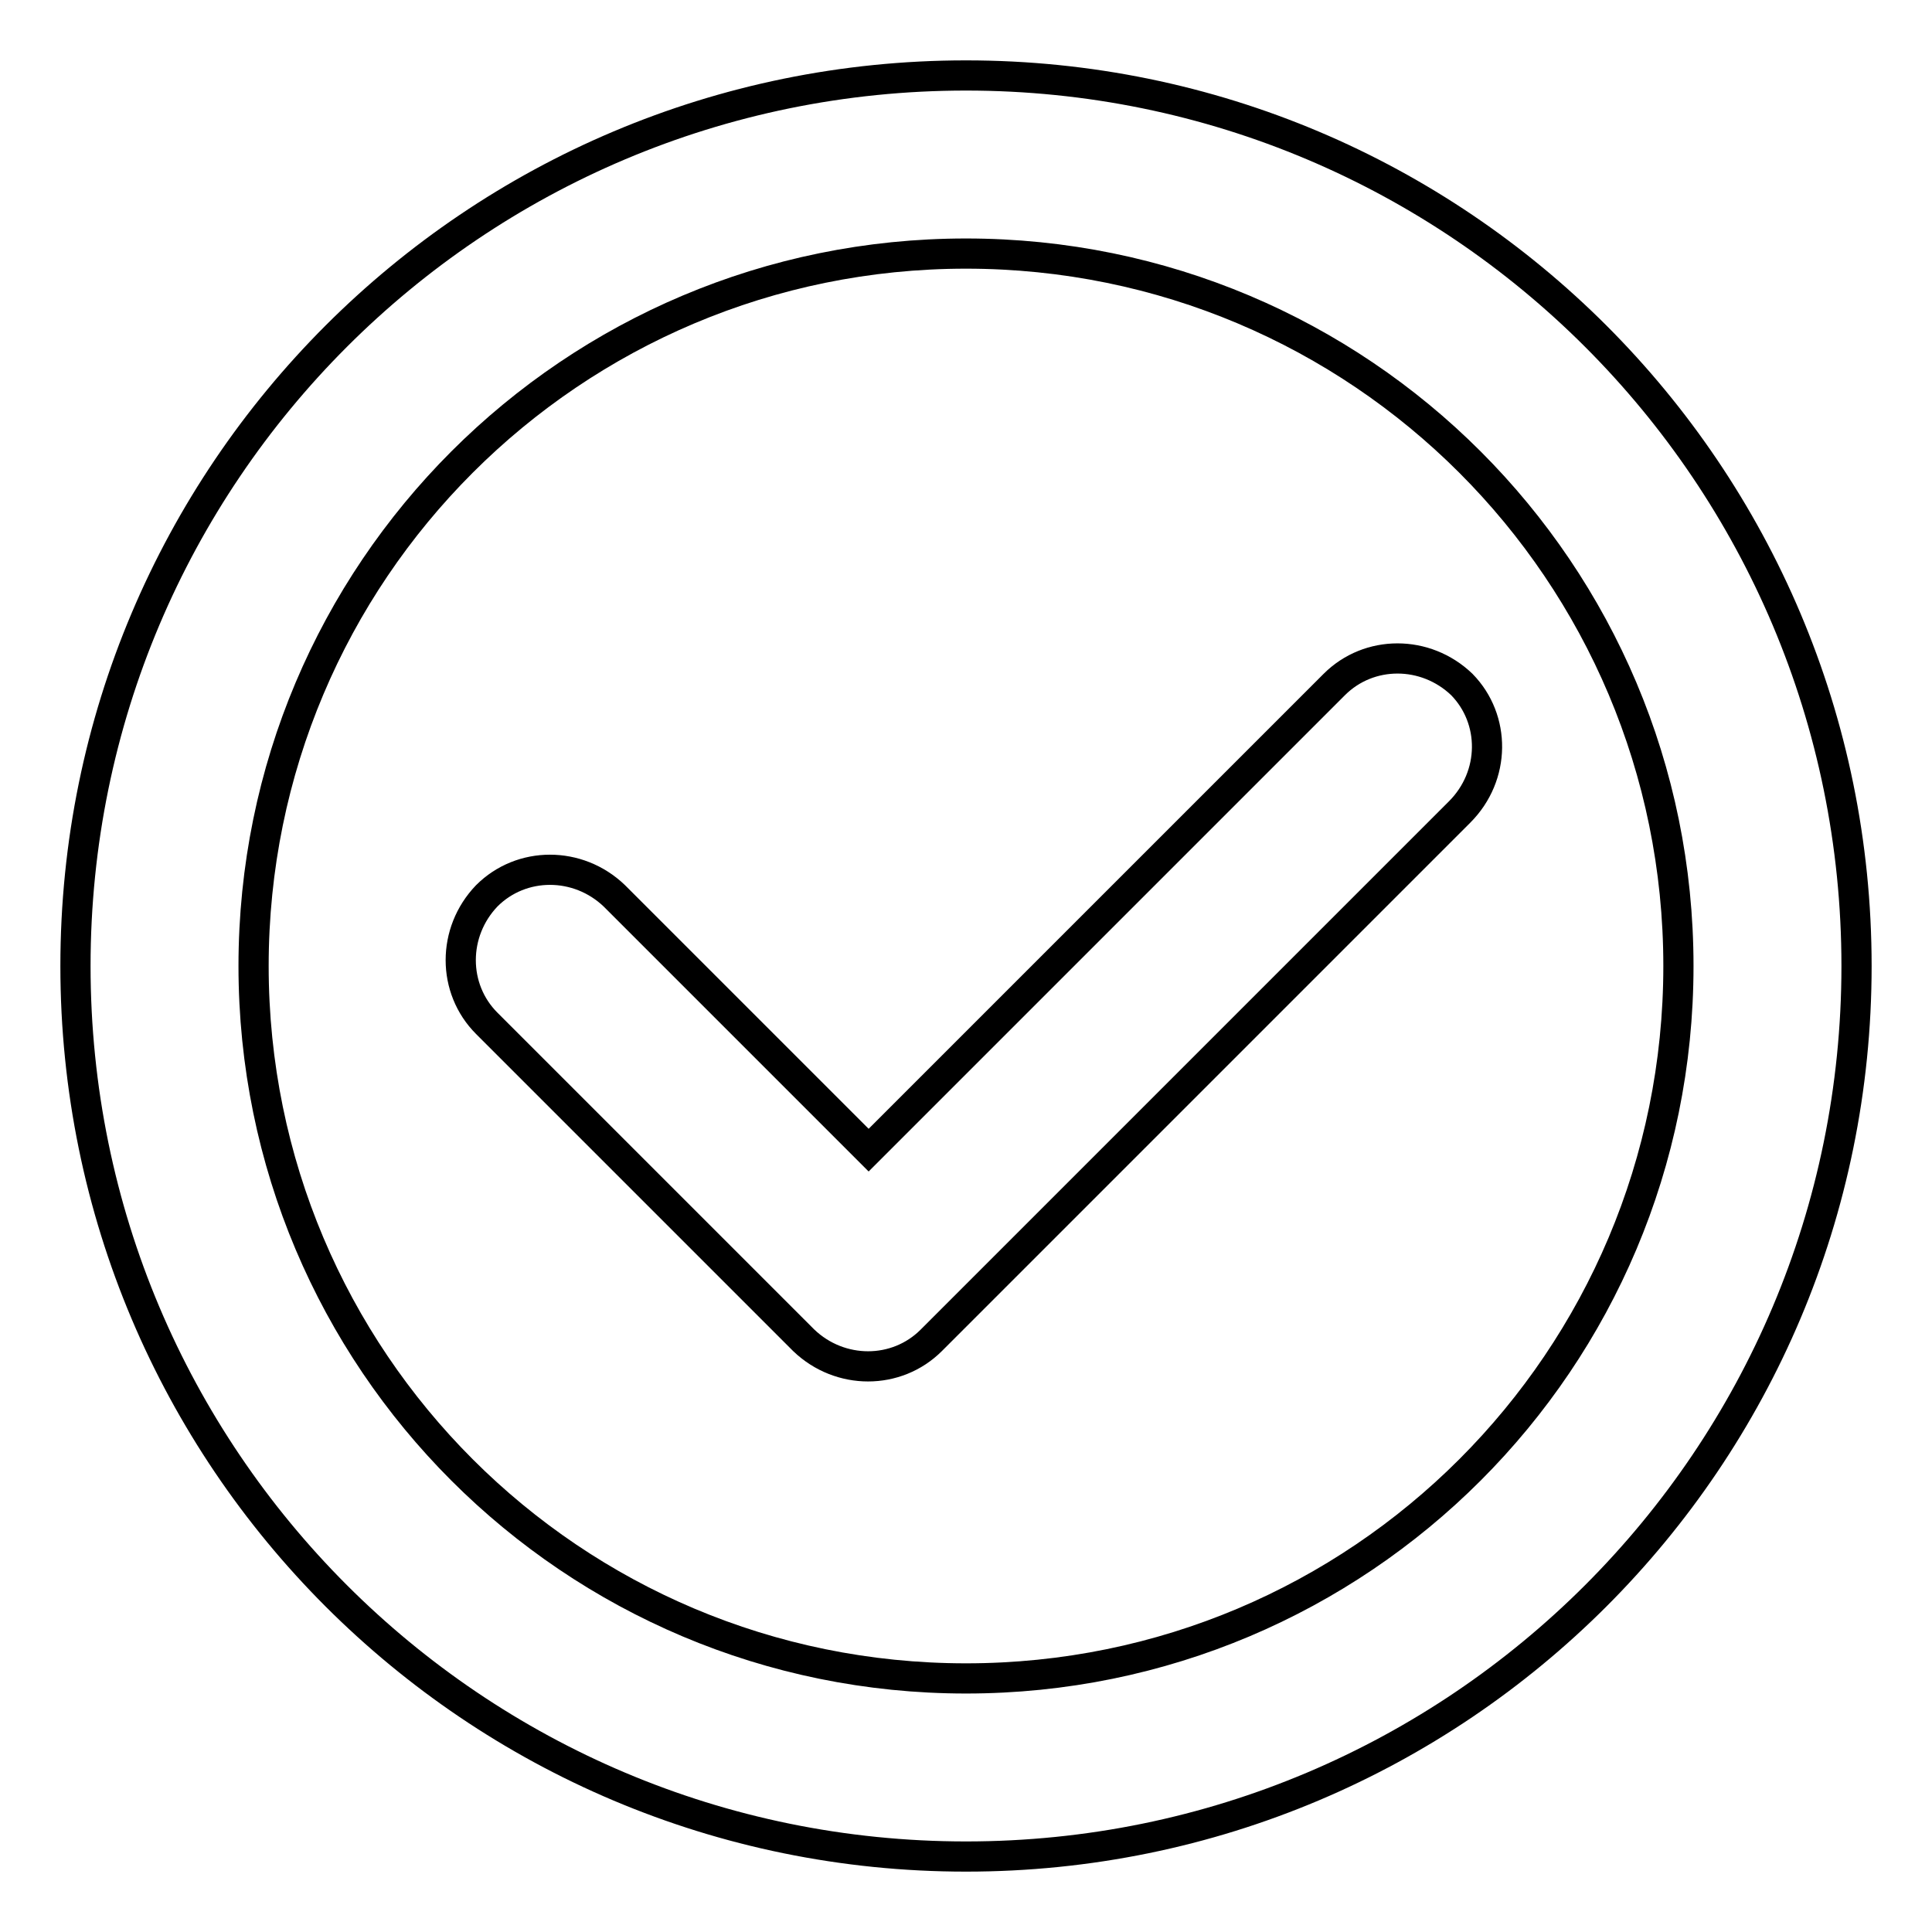 <?xml version="1.0" encoding="utf-8"?>
<!-- Svg Vector Icons : http://www.onlinewebfonts.com/icon -->
<!DOCTYPE svg PUBLIC "-//W3C//DTD SVG 1.1//EN" "http://www.w3.org/Graphics/SVG/1.1/DTD/svg11.dtd">
<svg version="1.1" xmlns="http://www.w3.org/2000/svg" xmlns:xlink="http://www.w3.org/1999/xlink" x="0px" y="0px" viewBox="0 0 256 256" enable-background="new 0 0 256 256" xml:space="preserve">
<g> <path stroke-width="4" fill-opacity="0" stroke="#000000"  d="M128,246c-65.2,0-118-52.8-118-118S62.8,10,128,10s118,52.8,118,118S193.2,246,128,246z M128,33.6 c-52.2,0-94.4,42.2-94.4,94.4c0,52.2,42.2,94.4,94.4,94.4c52.2,0,94.4-42.2,94.4-94.4C222.4,75.8,180.2,33.6,128,33.6z  M193.4,107.6l-70,70c-4.6,4.6-12.1,4.6-16.9,0l-42-42c-4.6-4.6-4.6-12.1,0-16.9c4.6-4.6,12.1-4.6,16.9,0l33.7,33.7l61.7-61.7 c4.6-4.6,12.1-4.6,16.9,0C198.2,95.3,198.2,102.8,193.4,107.6z"/></g>
</svg>